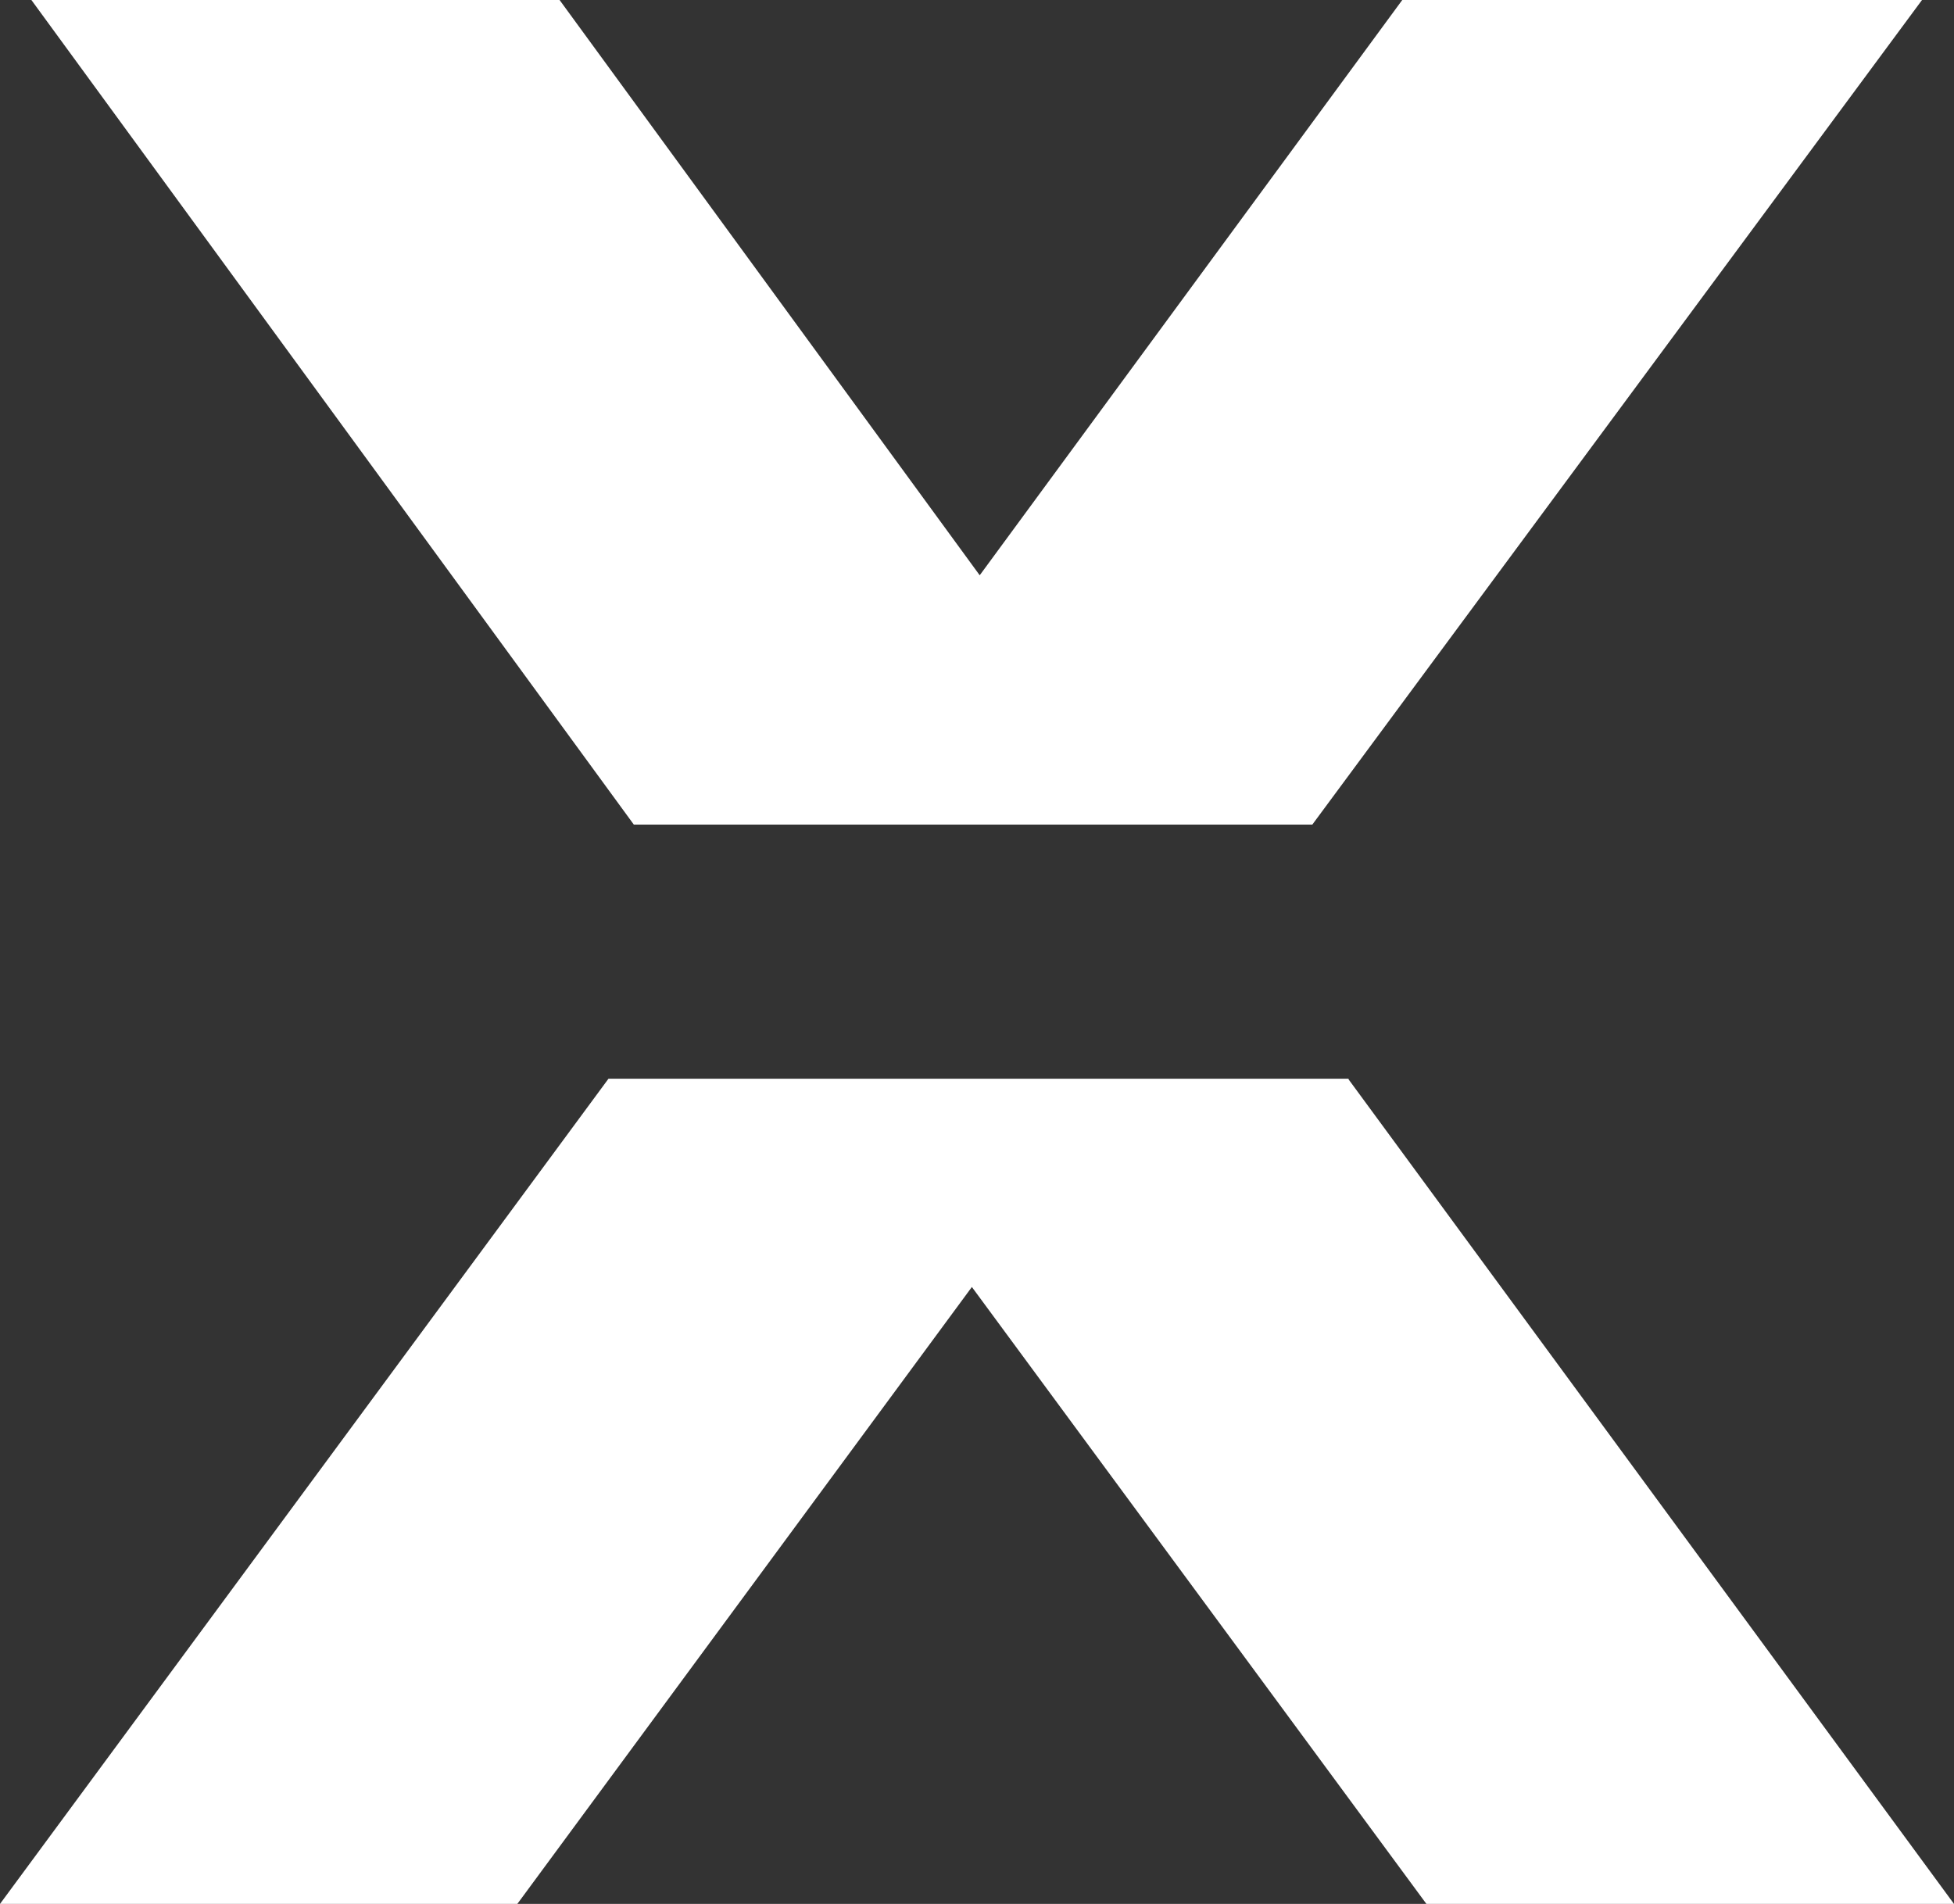 <?xml version="1.0" encoding="UTF-8"?>
<svg xmlns="http://www.w3.org/2000/svg" id="Capa_1" data-name="Capa 1" viewBox="0 0 32.37 31.54">
  <rect x="0" y="0" width="32.37" height="31.54" fill="#333333" stroke="none"/>
  <defs>
    <style>
      .cls-1 {
        fill: #fff;
      }
    </style>
  </defs>
  <path class="cls-1" d="M22.34,17.87h-12.26L0,31.54h8.57l7.53-10.22,7.53,10.22h8.74l-10.03-13.66ZM23.23,0l-7,9.53L9.27,0H.52l9.98,13.66h11.24L31.84,0h-8.61Z"></path>
</svg>
